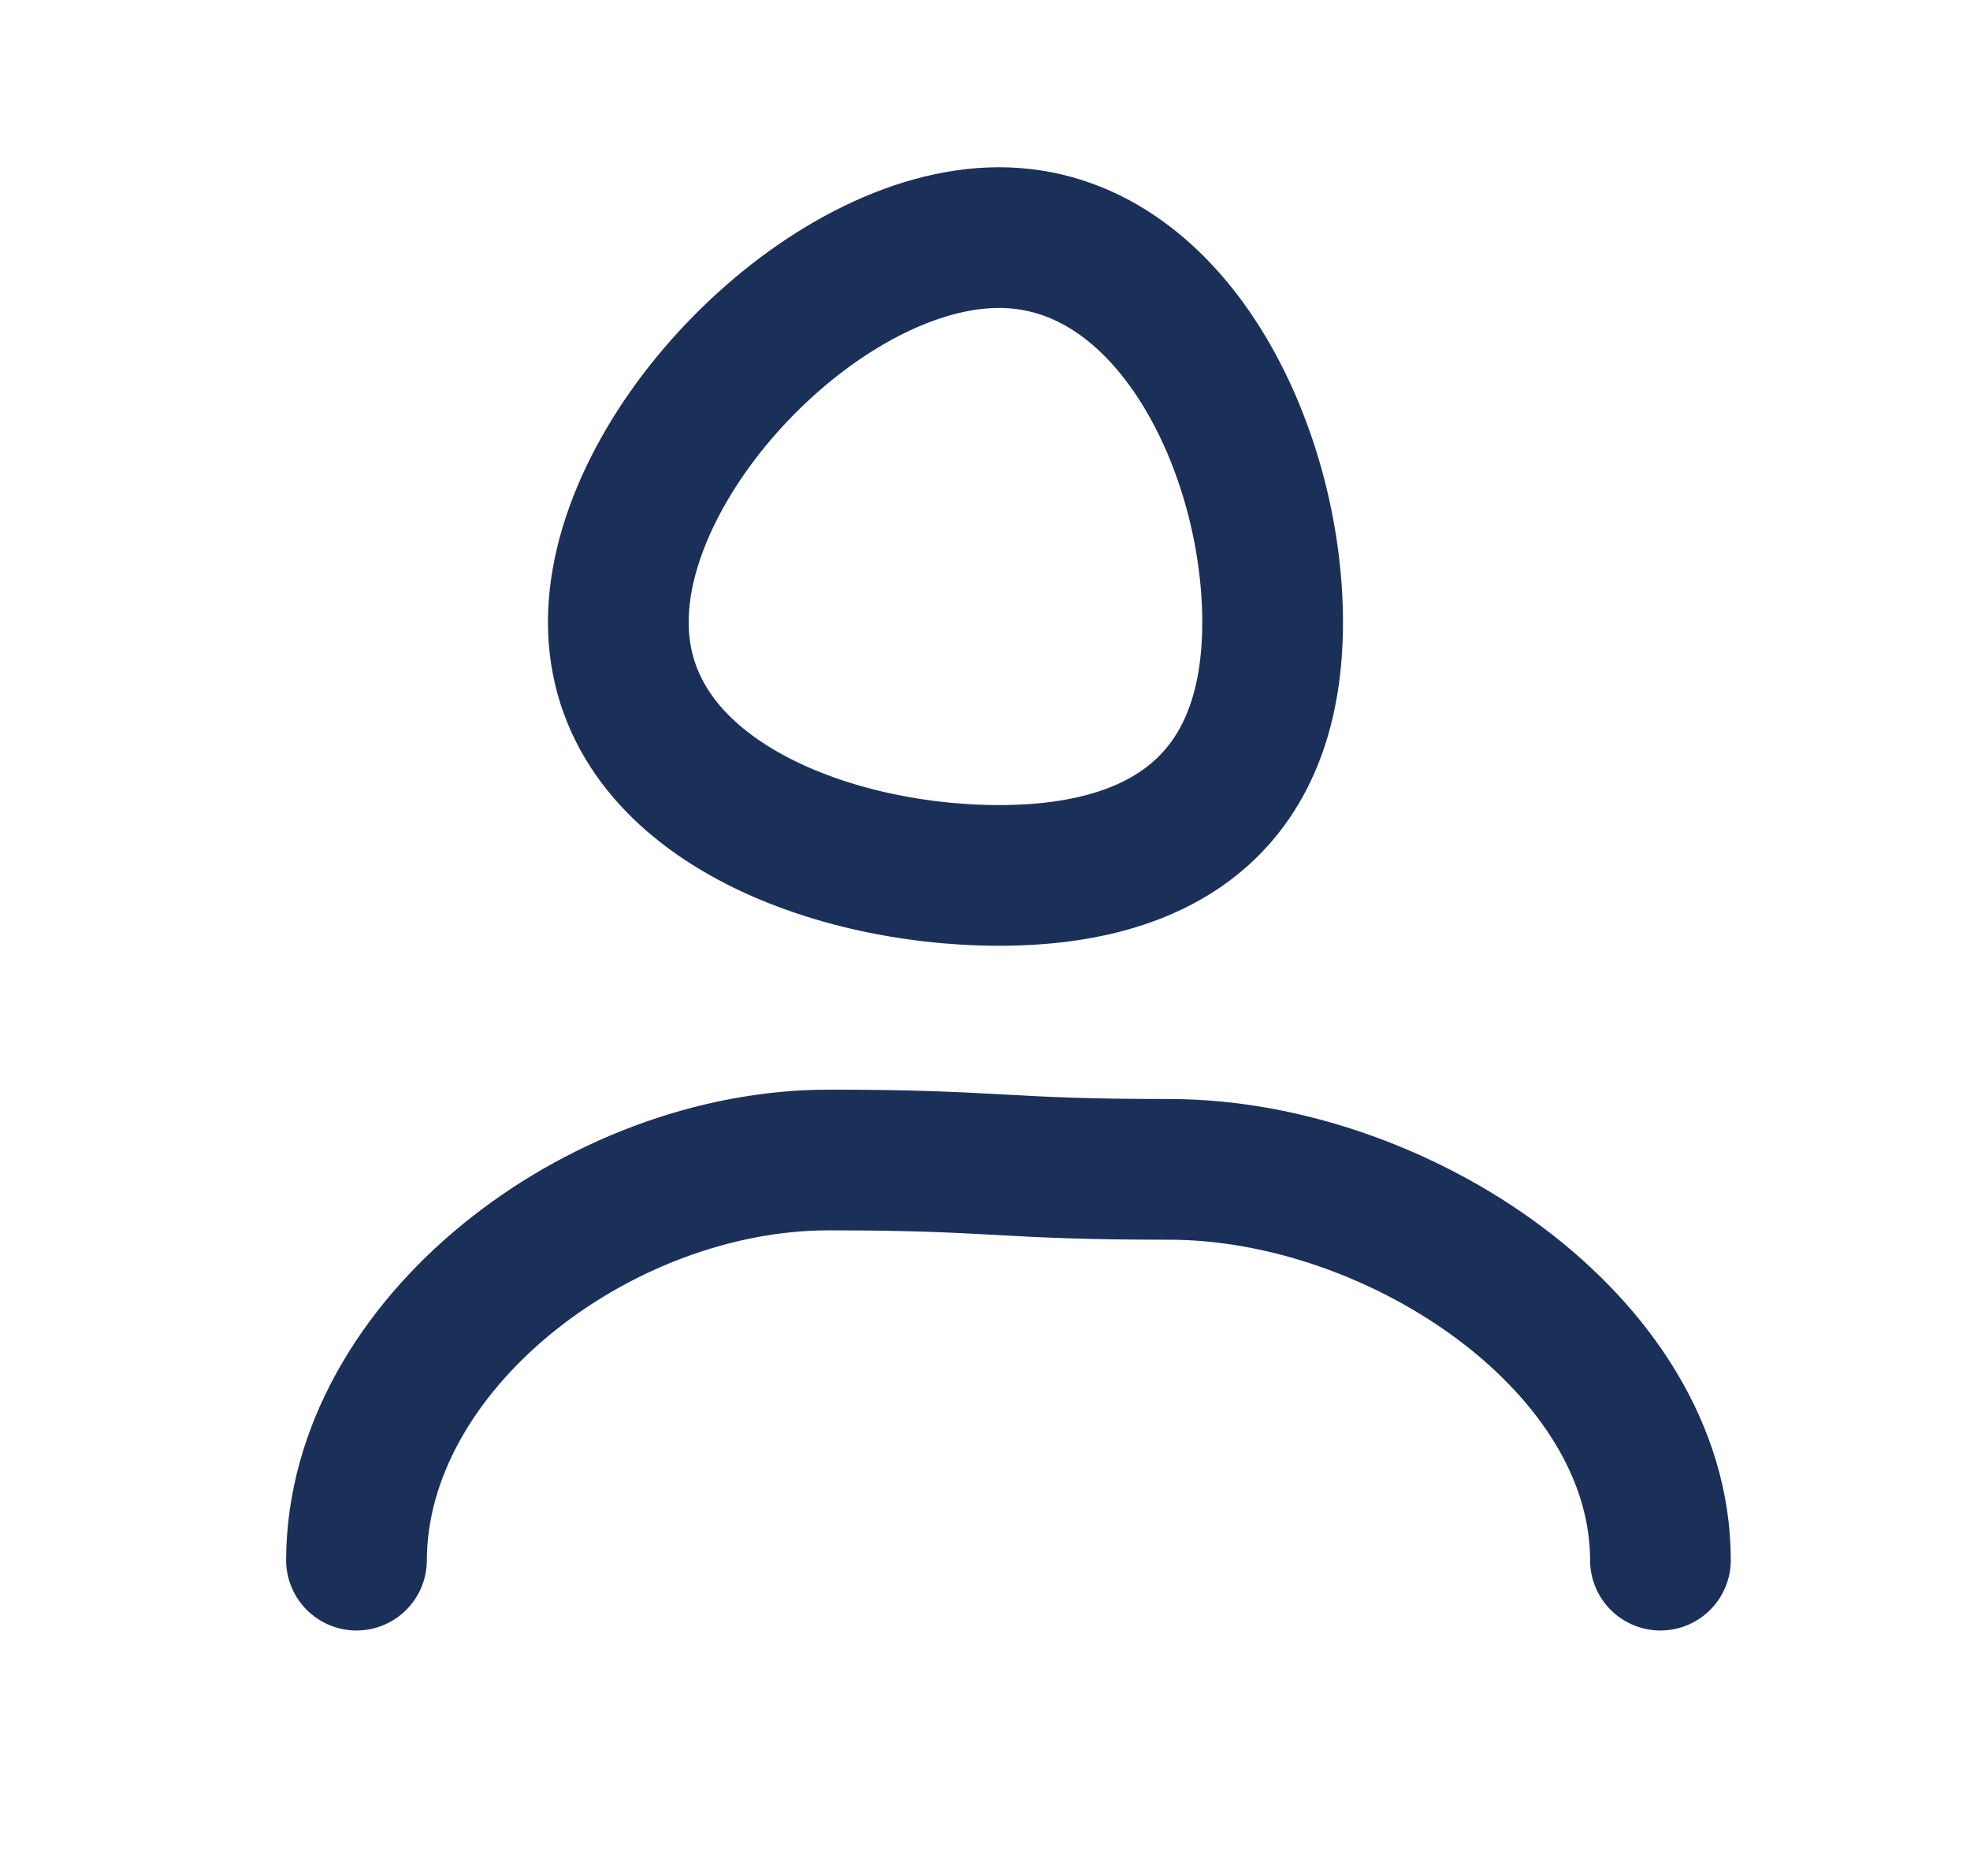 <svg width="21" height="20" viewBox="0 0 21 20" fill="none" xmlns="http://www.w3.org/2000/svg">
<path d="M17.7 16.633C17.7 14.333 14.908 12.467 12.466 12.467C10.65 12.467 10.65 12.367 8.833 12.367C6.383 12.367 3.808 14.333 3.8 16.633" stroke="#1B3059" stroke-width="1.5" stroke-linecap="round" stroke-linejoin="round"/>
<path d="M6.591 6.633C6.591 4.792 8.807 2.533 10.649 2.533C12.491 2.533 13.566 4.792 13.566 6.633C13.566 8.475 12.491 9.333 10.649 9.333C8.807 9.333 6.591 8.475 6.591 6.633Z" stroke="#1B3059" stroke-width="1.5" stroke-linecap="round" stroke-linejoin="round"/>
</svg>
